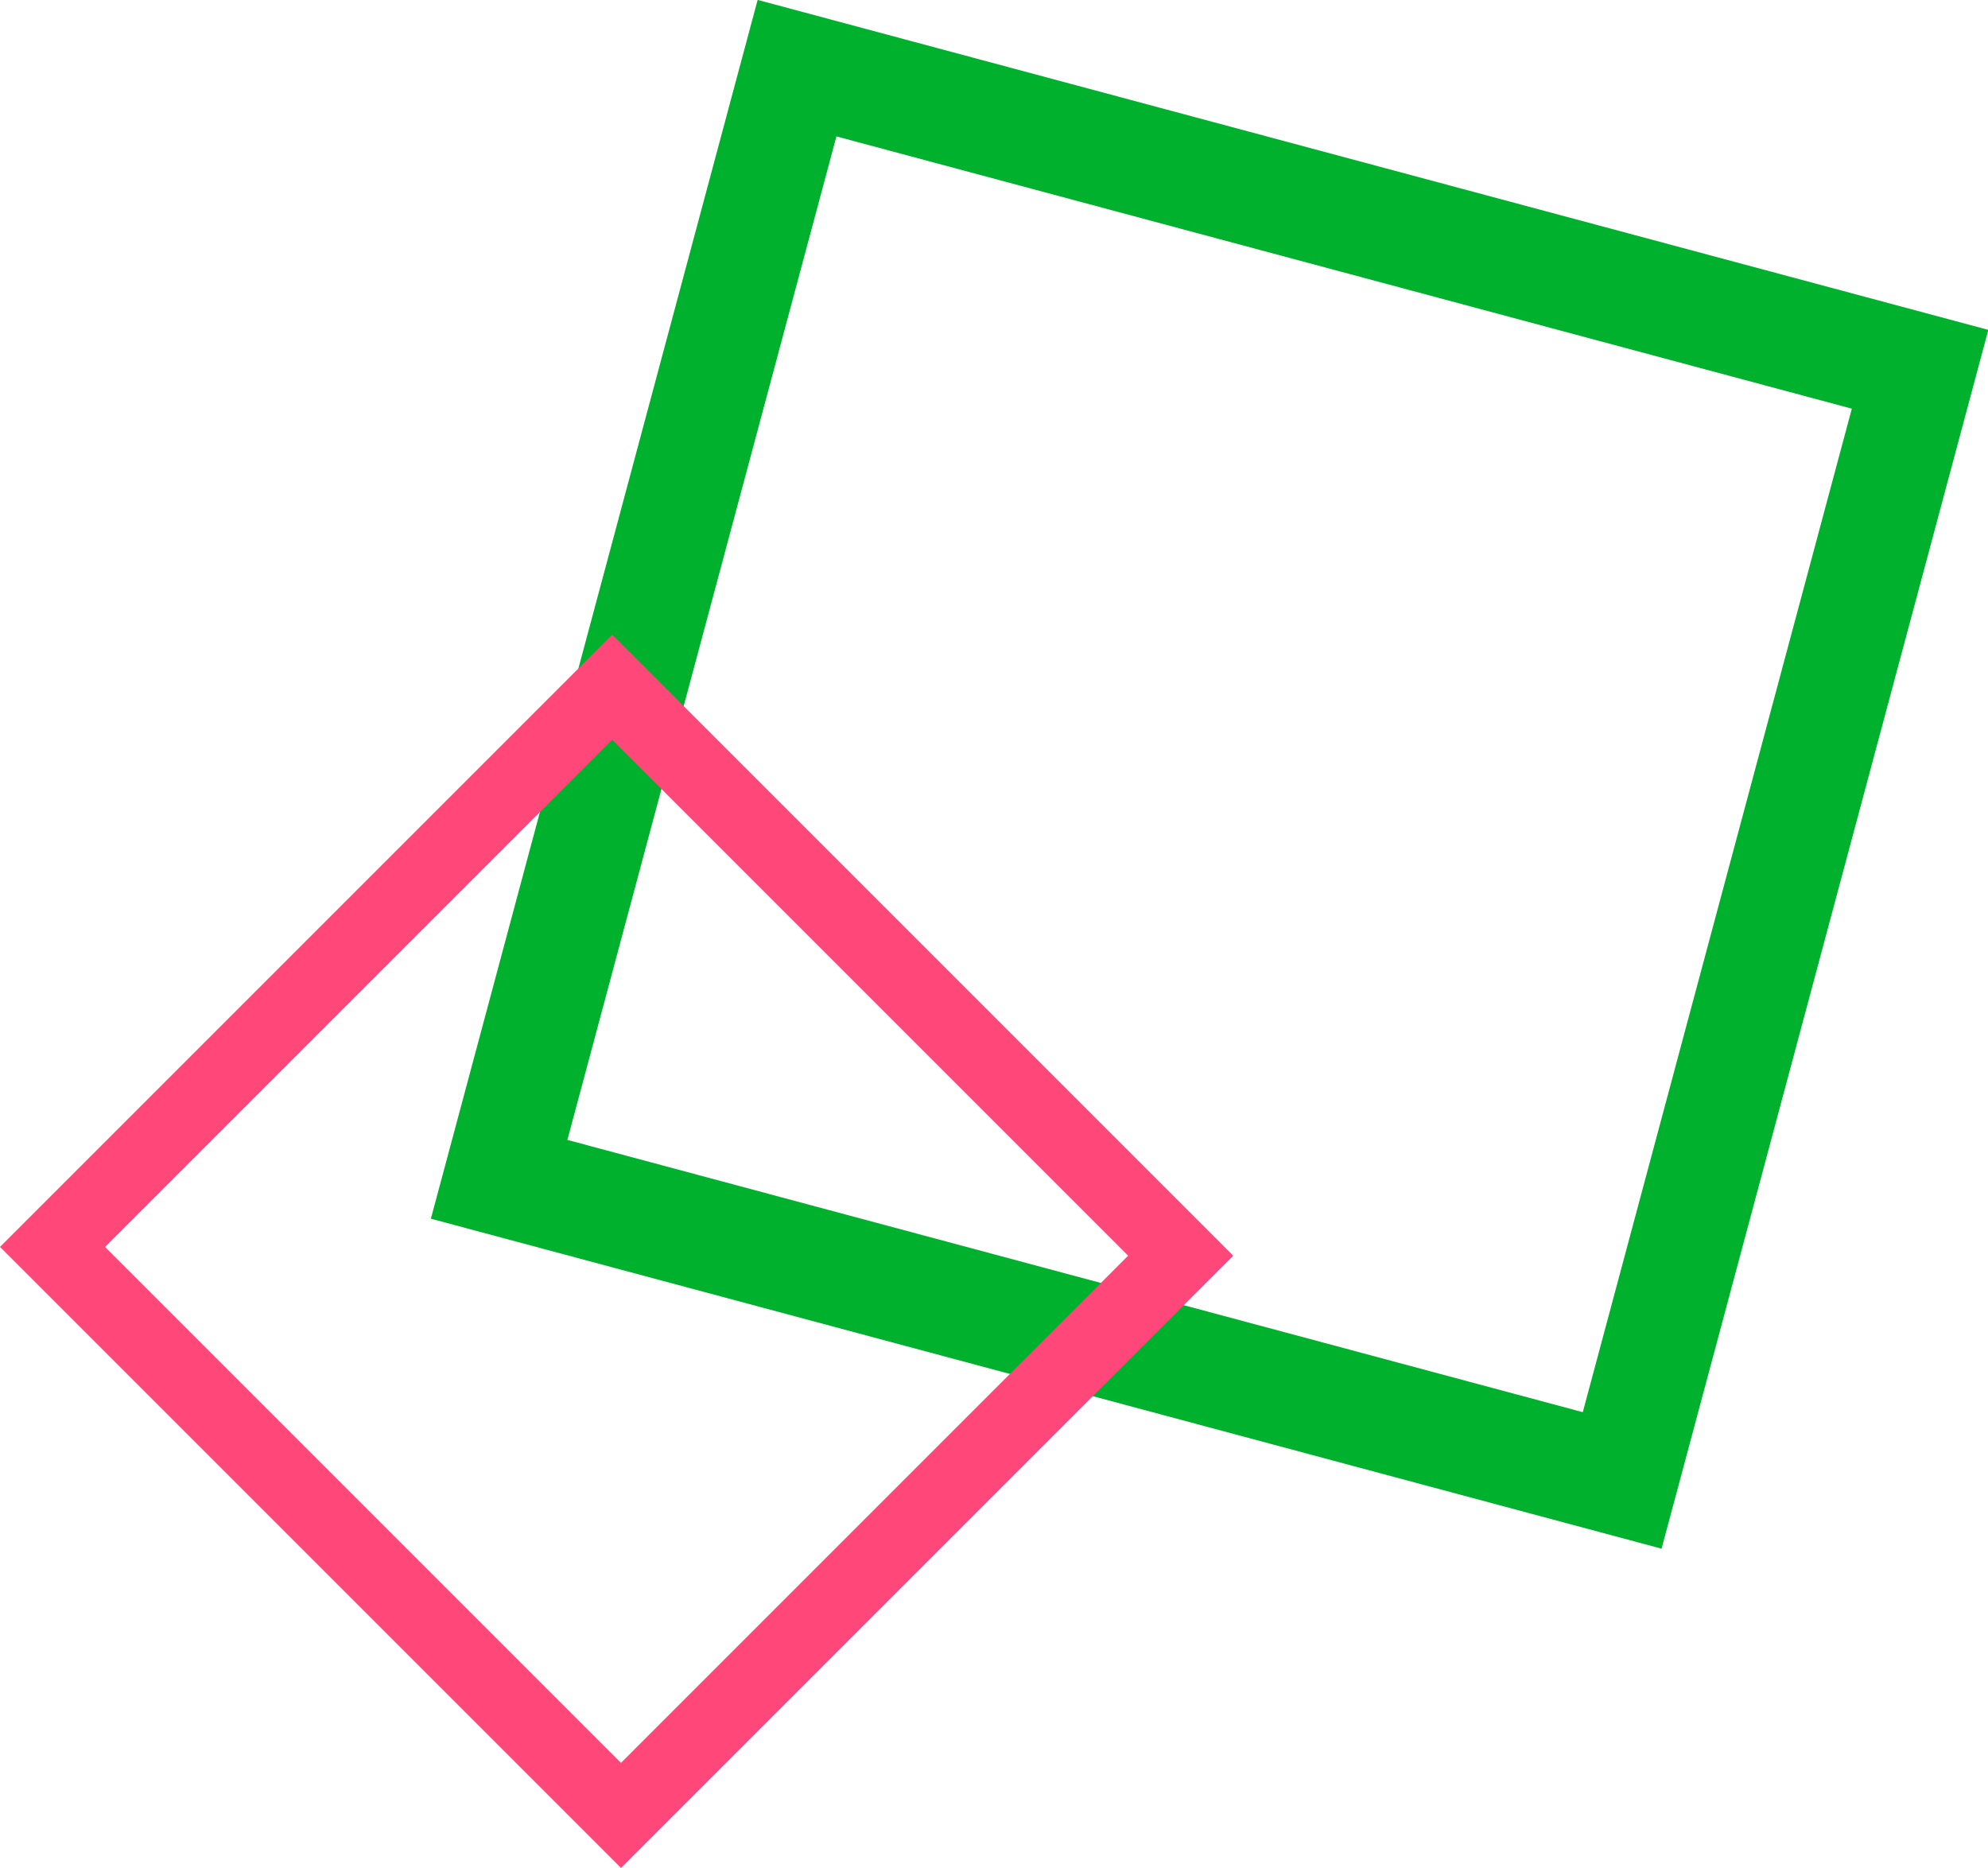 <svg xmlns="http://www.w3.org/2000/svg" width="267.625" height="251.45" viewBox="0 0 267.625 251.45">
  <g id="top_sq04" transform="translate(-1584 -2308.275)">
    <g id="長方形_180" data-name="長方形 180" transform="matrix(0.259, -0.966, 0.966, 0.259, 1642.005, 2472.329)" fill="none" stroke="#00b12e" stroke-width="15">
      <rect width="169.841" height="171.506" stroke="none"/>
      <rect x="7.5" y="7.5" width="154.841" height="156.506" fill="none"/>
    </g>
    <g id="長方形_181" data-name="長方形 181" transform="translate(1584 2476.129) rotate(-45)" fill="none" stroke="#ff4779" stroke-width="10">
      <rect width="116.557" height="118.223" stroke="none"/>
      <rect x="5" y="5" width="106.557" height="108.223" fill="none"/>
    </g>
  </g>
</svg>
